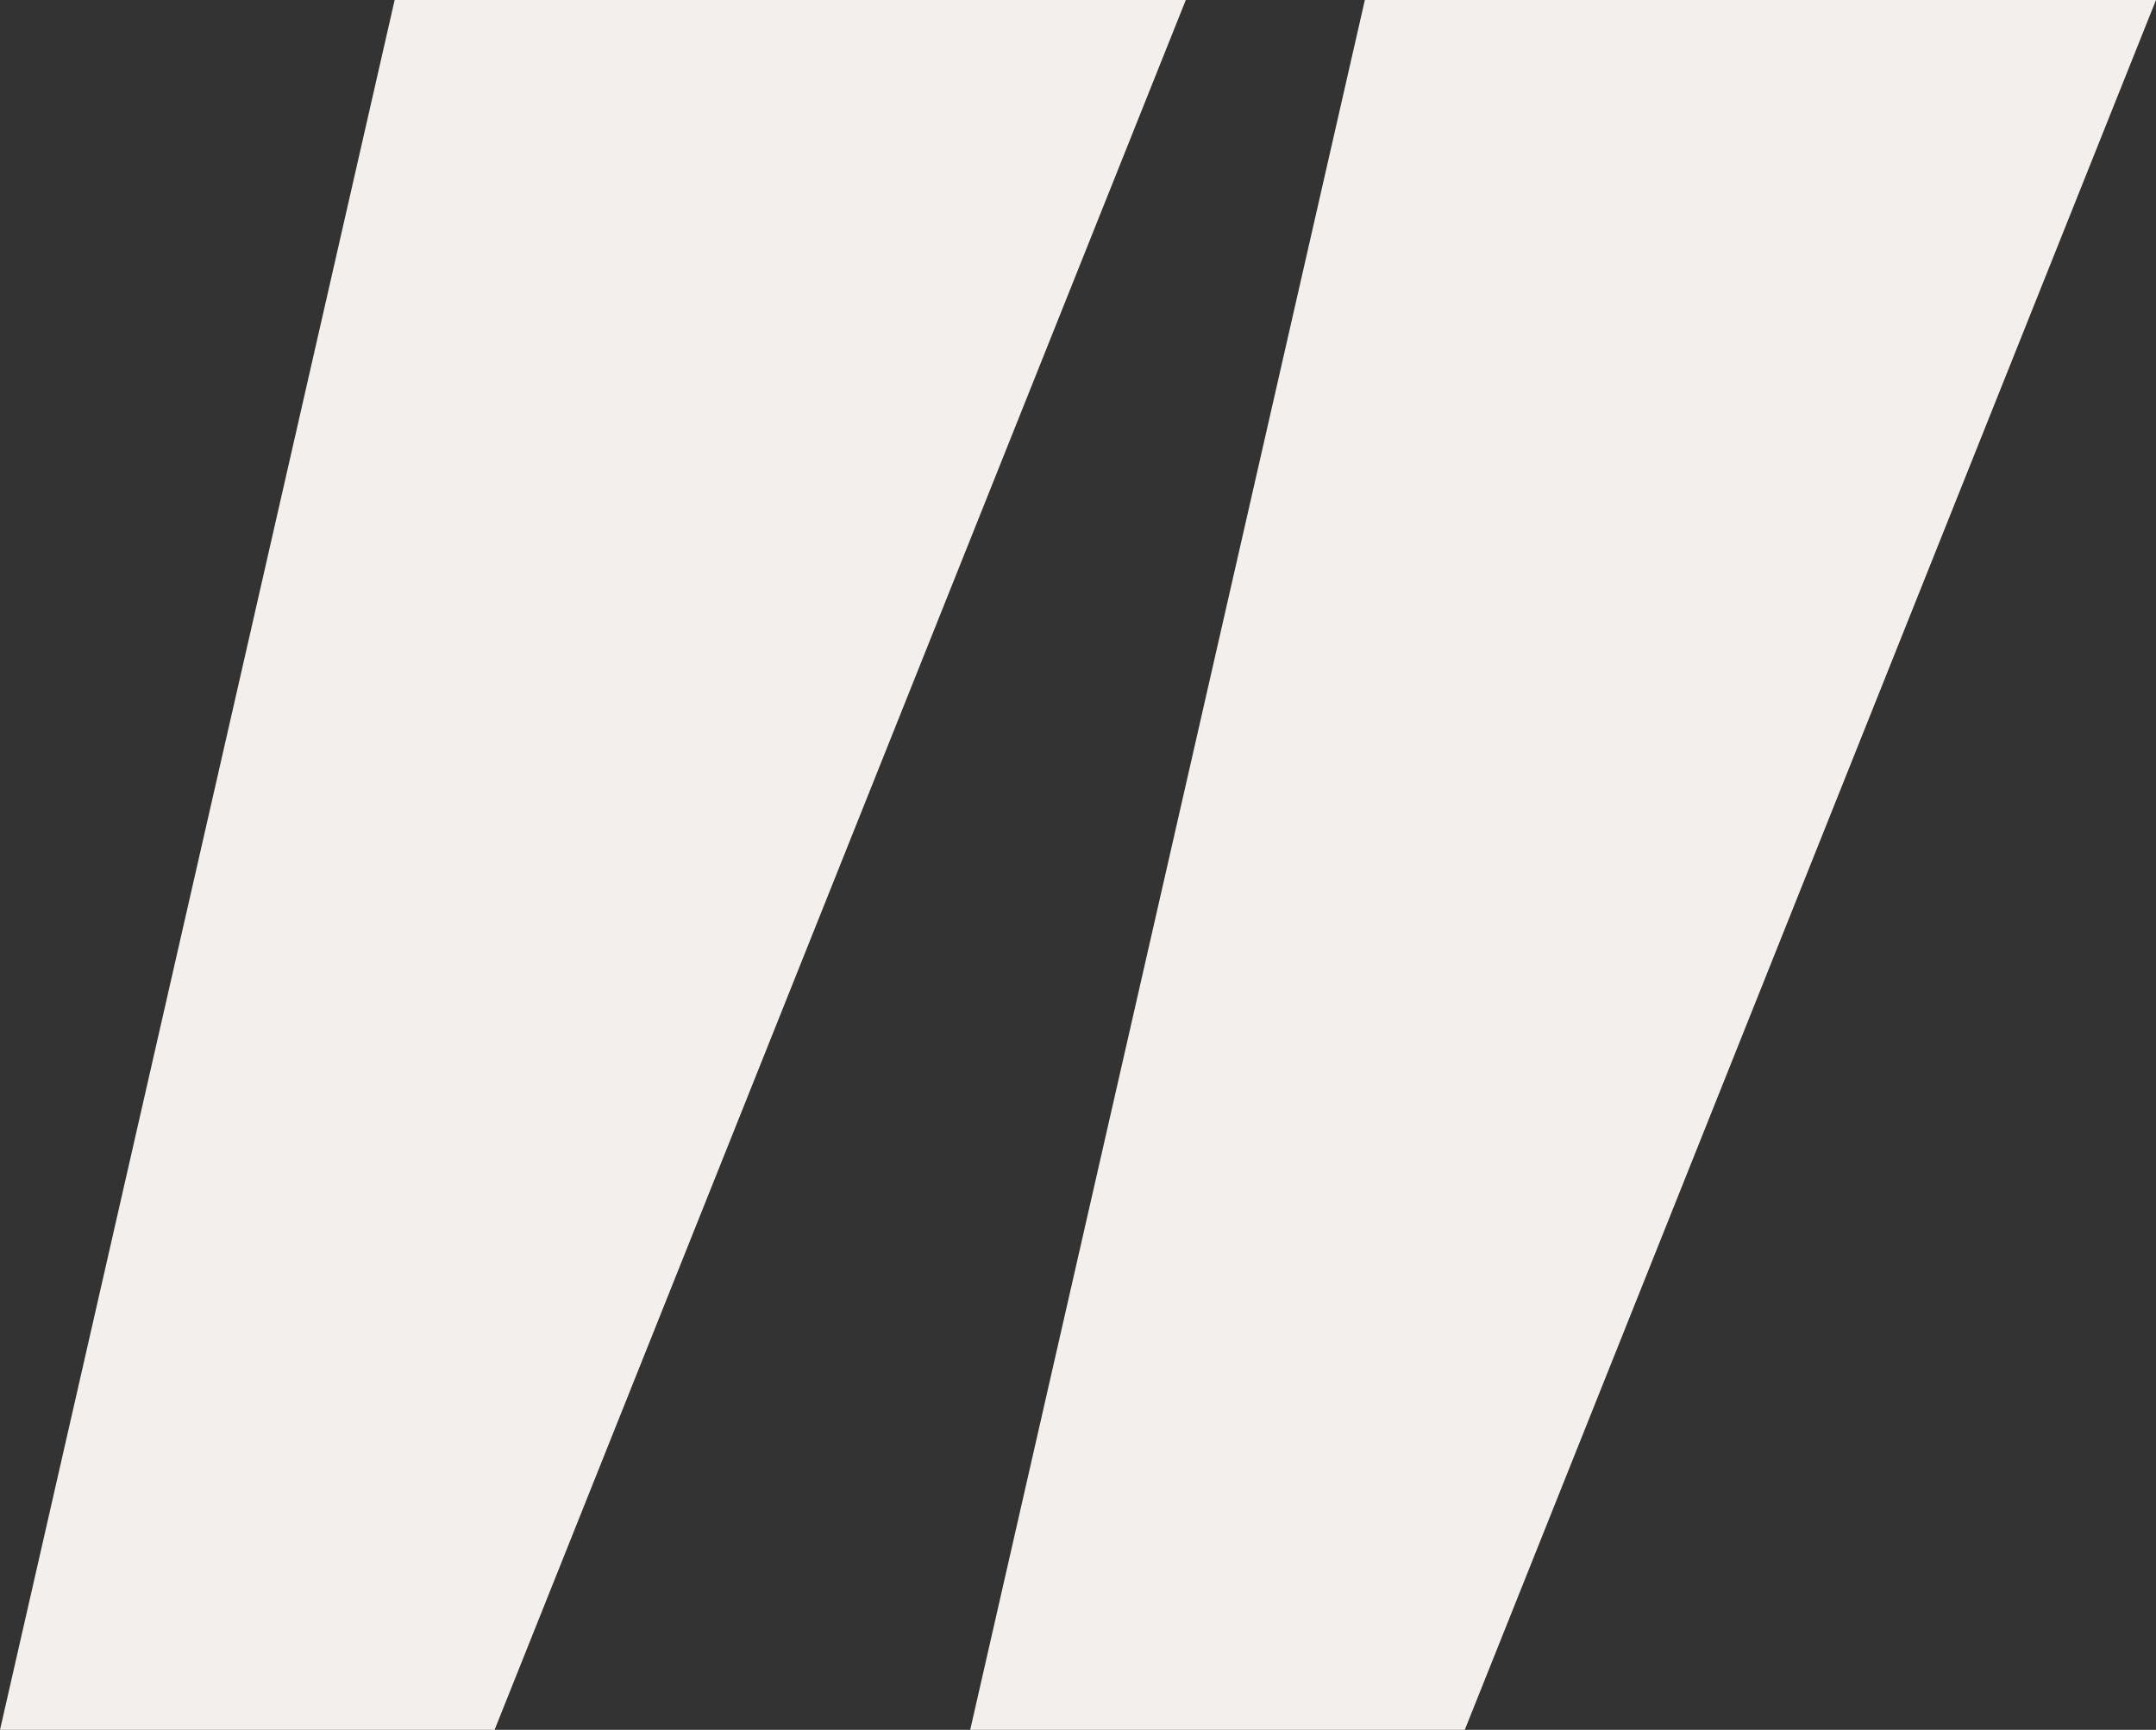 <svg width="86" height="69" viewBox="0 0 86 69" fill="none" xmlns="http://www.w3.org/2000/svg">
<rect x="0" y="0" width="86" height="69" fill="#333333" stroke="none"/>
<g clip-path="url(#clip0_73_282)">
<path d="M19.728 69H0L15.742 0H47.3L19.728 69Z" fill="#F3EFEC"/>
<path d="M58.428 69H38.7L54.442 0H86L58.428 69Z" fill="#F3EFEC"/>
</g>
<defs>
<clipPath id="clip0_73_282">
<rect width="86" height="69" fill="white"/>
</clipPath>
</defs>
</svg>

